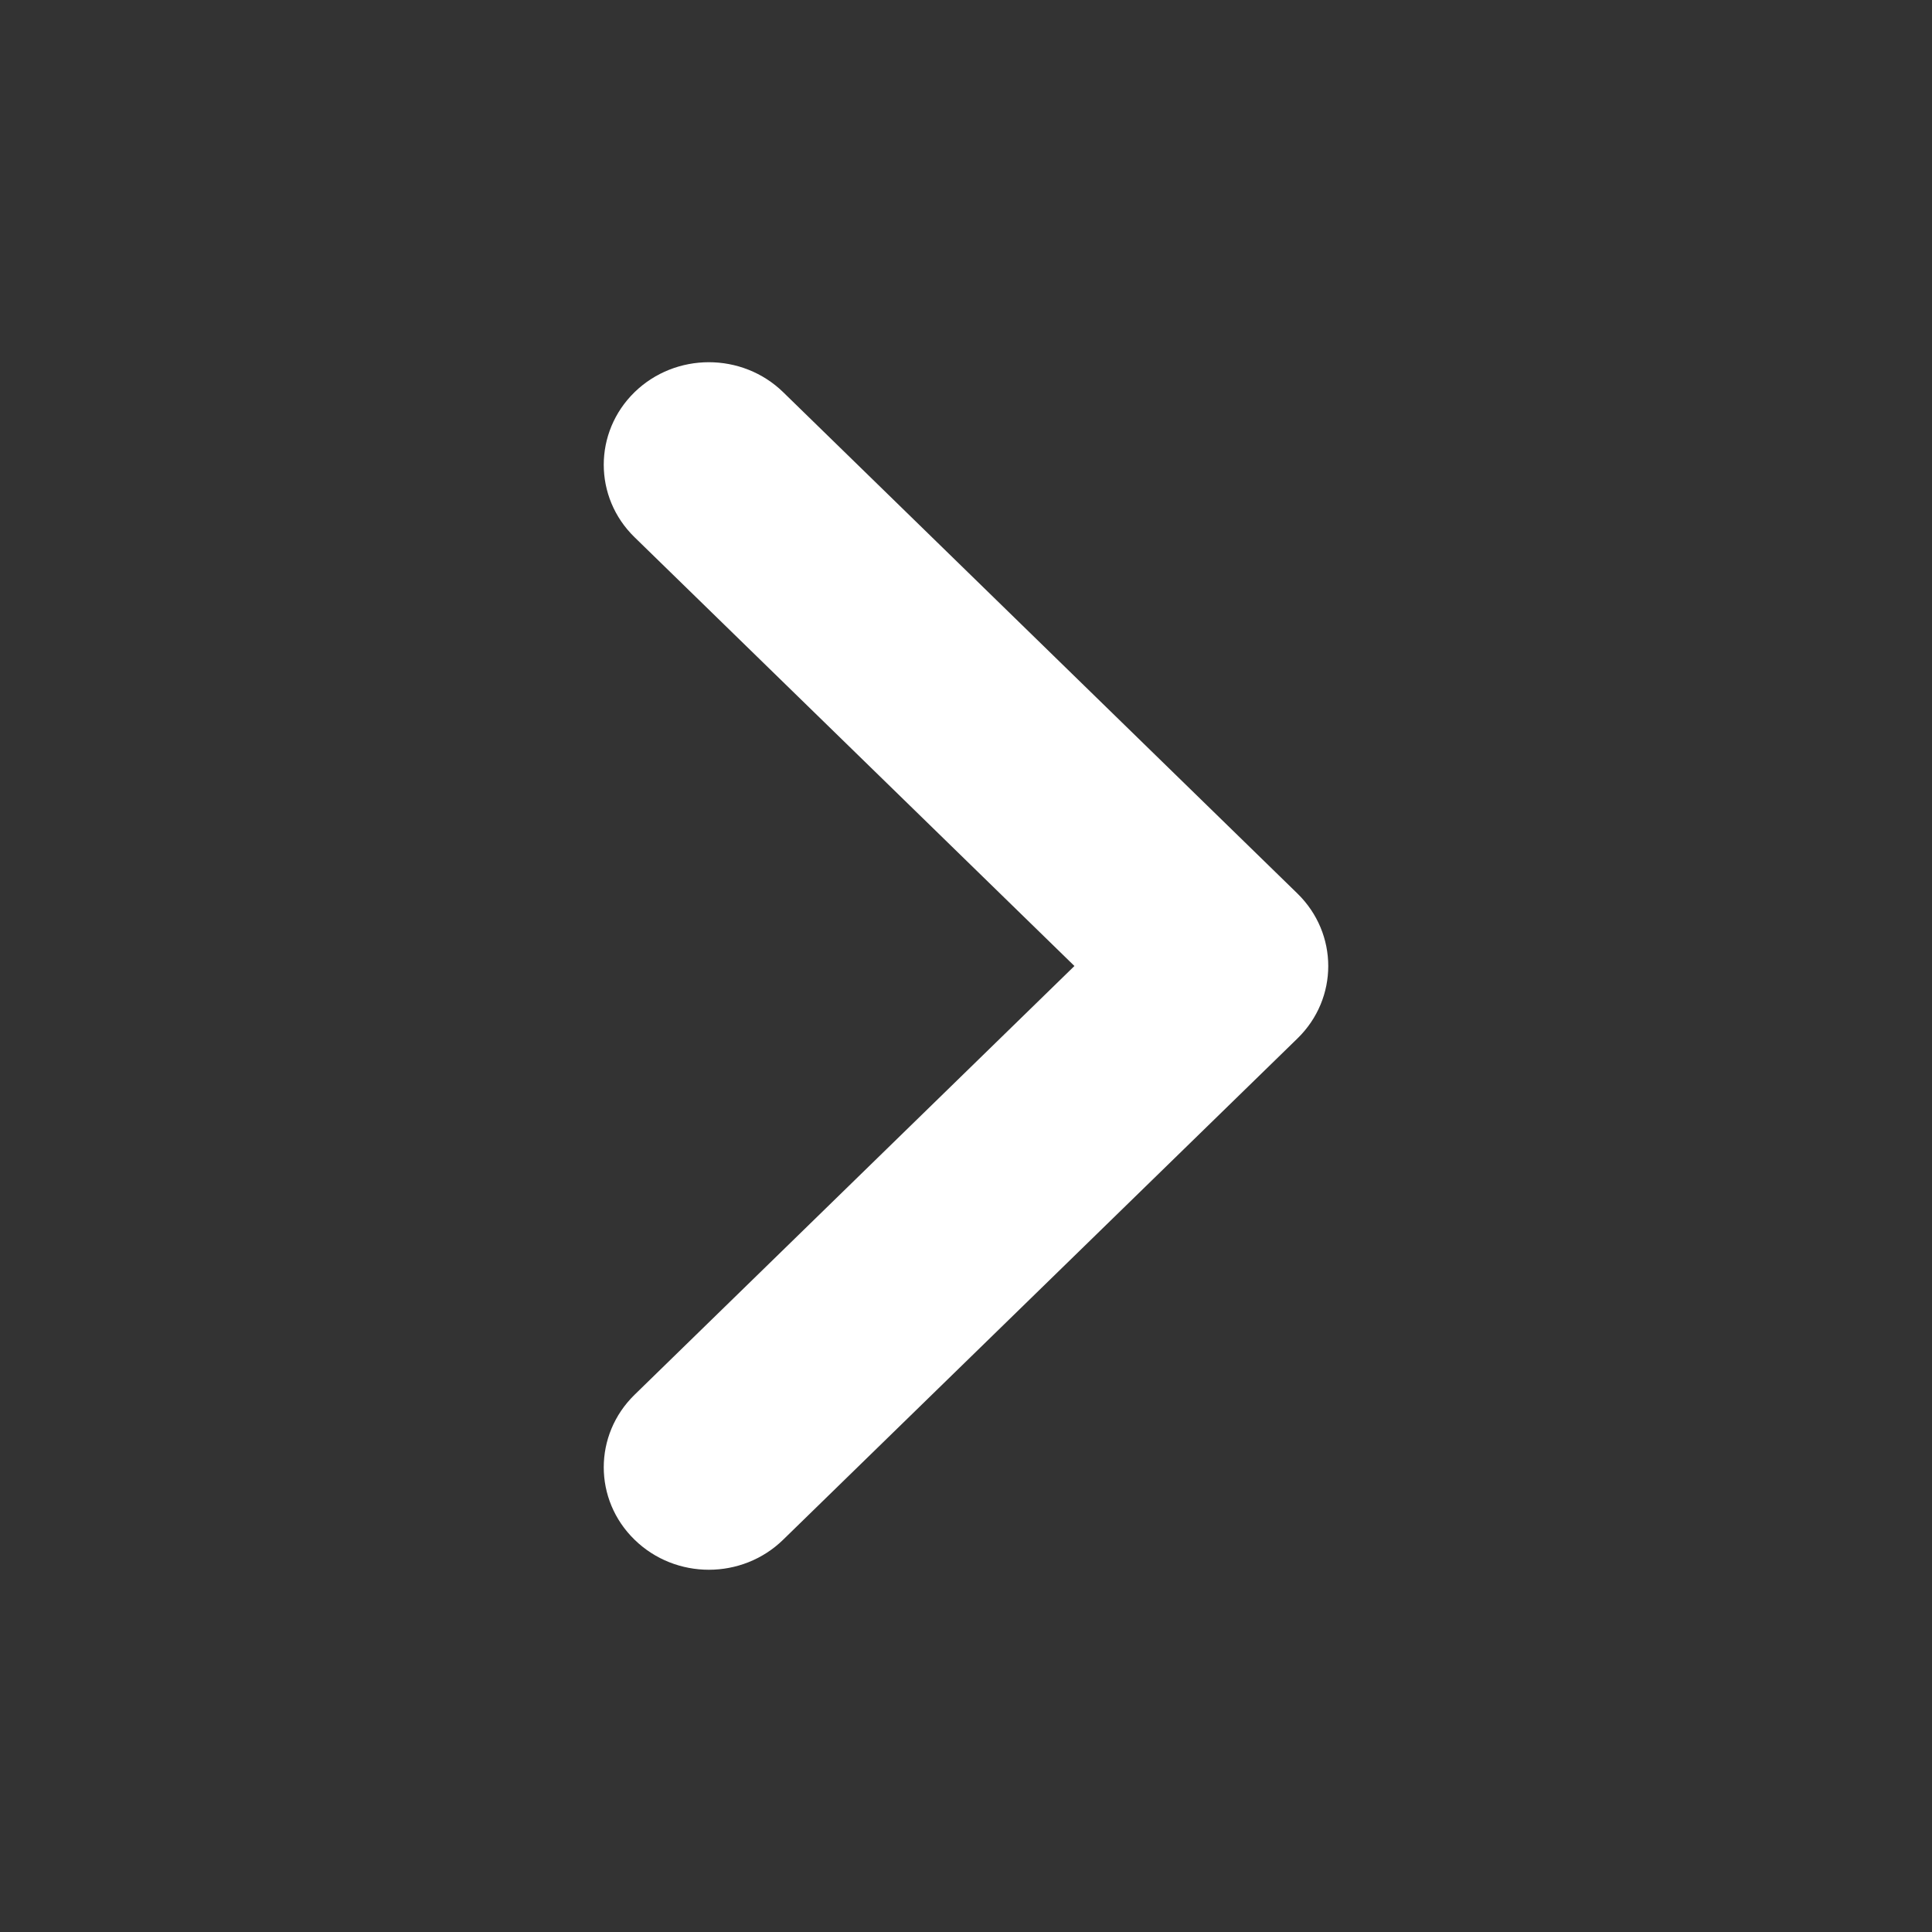<svg width="16" height="16" viewBox="0 0 16 16" fill="none" xmlns="http://www.w3.org/2000/svg">
<rect x="0" y="0" width="16" height="16" fill="#333333" stroke="none"/>
<path d="M5.255 4.449C4.915 4.118 4.915 3.58 5.255 3.248C5.595 2.917 6.146 2.917 6.486 3.248L10.745 7.4C11.085 7.732 11.085 8.269 10.745 8.6L6.486 12.751C6.146 13.083 5.595 13.083 5.255 12.751C4.915 12.42 4.915 11.883 5.255 11.551L8.898 8L5.255 4.449Z" fill="white"/>
</svg>
